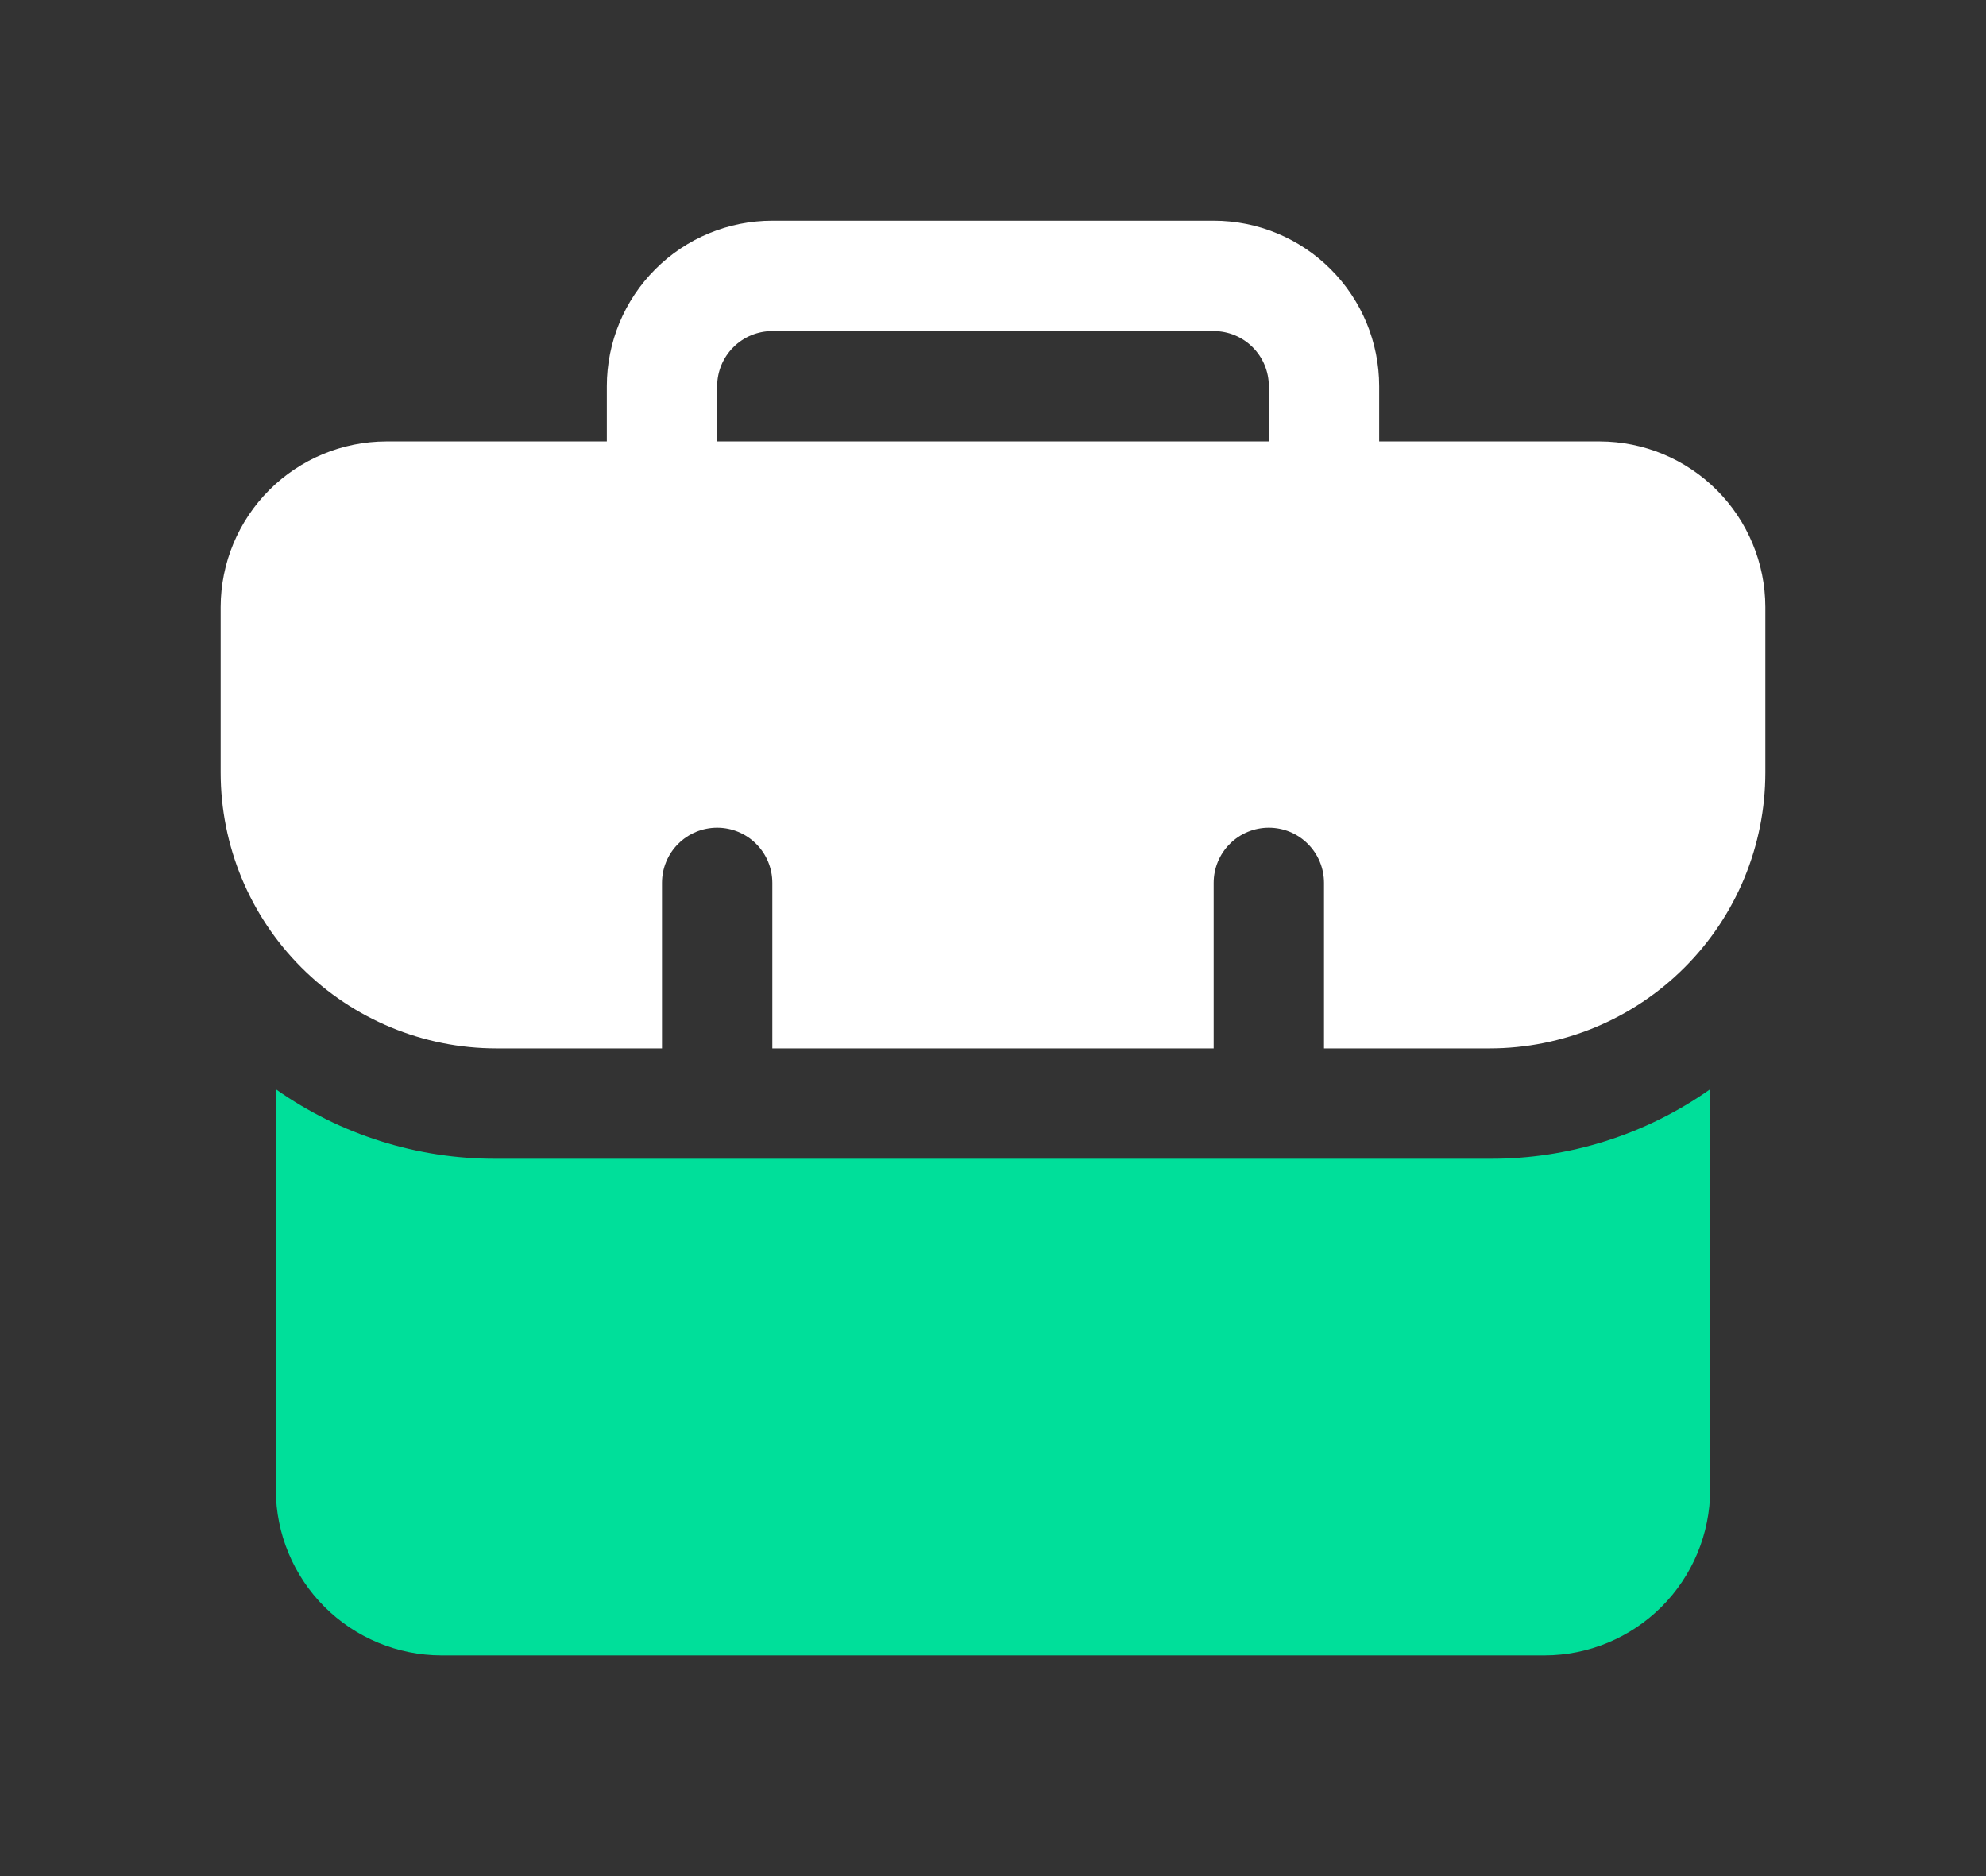 <svg width="36" height="34" viewBox="0 0 36 34" fill="none" xmlns="http://www.w3.org/2000/svg">
<rect x="0" y="0" width="36" height="34" fill="#333333" stroke="none"/>
<path d="M29 8H25V7C25 6.204 24.684 5.441 24.121 4.879C23.559 4.316 22.796 4 22 4H14C13.204 4 12.441 4.316 11.879 4.879C11.316 5.441 11 6.204 11 7V8H7C6.205 8.002 5.443 8.319 4.881 8.881C4.319 9.443 4.002 10.205 4 11V14C4 15.326 4.527 16.598 5.464 17.535C6.402 18.473 7.674 19 9 19H12V16C12 15.735 12.105 15.48 12.293 15.293C12.48 15.105 12.735 15 13 15C13.265 15 13.52 15.105 13.707 15.293C13.895 15.48 14 15.735 14 16V19H22V16C22 15.735 22.105 15.48 22.293 15.293C22.48 15.105 22.735 15 23 15C23.265 15 23.52 15.105 23.707 15.293C23.895 15.48 24 15.735 24 16V19H27C28.326 19 29.598 18.473 30.535 17.535C31.473 16.598 32 15.326 32 14V11C31.998 10.205 31.681 9.443 31.119 8.881C30.557 8.319 29.795 8.002 29 8ZM13 7C13 6.735 13.105 6.48 13.293 6.293C13.48 6.105 13.735 6 14 6H22C22.265 6 22.52 6.105 22.707 6.293C22.895 6.48 23 6.735 23 7V8H13V7Z" fill="white"/>
<path d="M9 21C7.568 21.006 6.17 20.566 5 19.74V27C5.002 27.795 5.319 28.557 5.881 29.119C6.443 29.681 7.205 29.998 8 30H28C28.795 29.998 29.557 29.681 30.119 29.119C30.681 28.557 30.998 27.795 31 27V19.74C29.83 20.566 28.432 21.006 27 21H9Z" fill="#00DF9A"/>
</svg>
